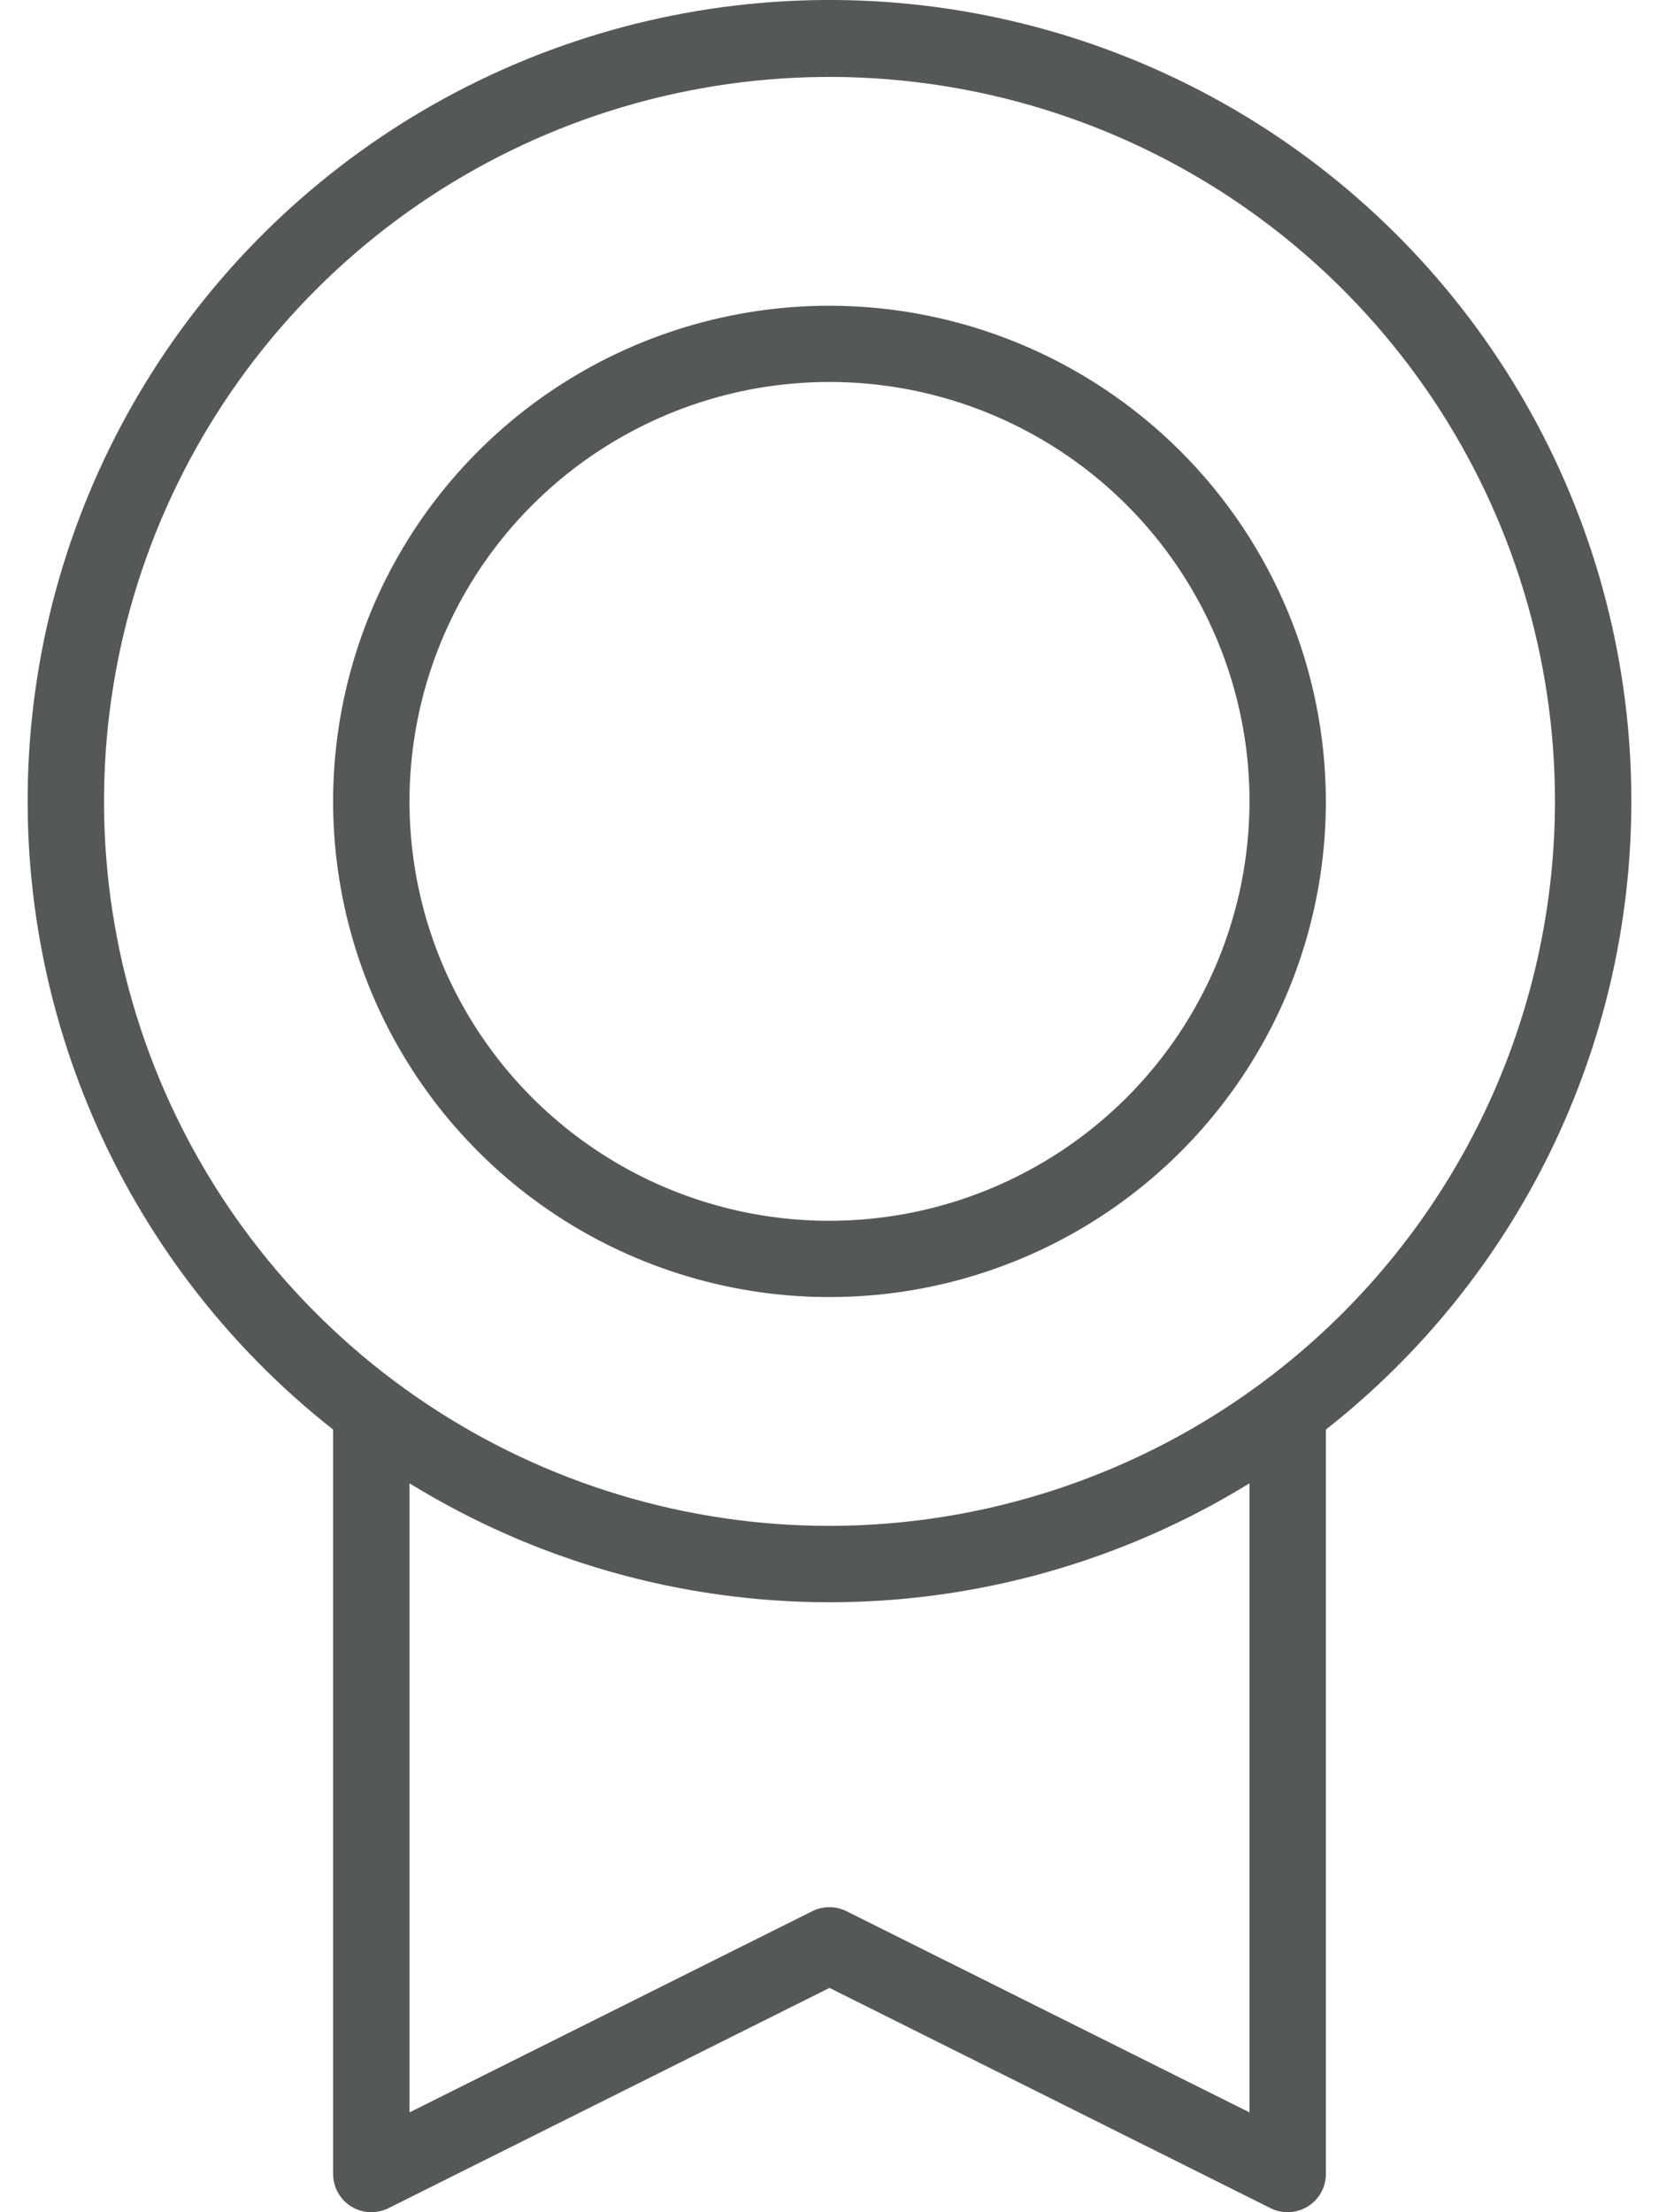 <?xml version="1.0" encoding="UTF-8"?>
<svg xmlns="http://www.w3.org/2000/svg" width="30" height="40" viewBox="0 0 30 40" fill="none">
  <path d="M29.5 14.49C29.502 12.037 28.88 9.623 27.691 7.475C26.502 5.328 24.787 3.517 22.705 2.213C20.623 0.909 18.244 0.155 15.79 0.021C13.336 -0.112 10.889 0.379 8.677 1.449C6.466 2.519 4.563 4.133 3.147 6.138C1.732 8.144 0.85 10.476 0.585 12.915C0.319 15.355 0.679 17.822 1.631 20.084C2.582 22.346 4.094 24.33 6.024 25.849V39.311C6.024 39.493 6.097 39.669 6.226 39.798C6.356 39.927 6.531 40 6.714 40C6.821 40 6.927 39.975 7.023 39.928L15 35.944L22.978 39.928C23.084 39.98 23.201 40.004 23.318 39.999C23.435 39.993 23.549 39.958 23.649 39.896C23.749 39.834 23.832 39.748 23.889 39.646C23.946 39.543 23.976 39.428 23.976 39.311V25.849C25.697 24.496 27.089 22.771 28.045 20.804C29.002 18.836 29.5 16.678 29.5 14.49ZM22.595 38.195L15.307 34.557C15.211 34.509 15.105 34.484 14.998 34.484C14.891 34.484 14.785 34.509 14.689 34.557L7.405 38.195V26.82C9.688 28.226 12.318 28.971 15 28.971C17.683 28.971 20.312 28.226 22.595 26.82V38.195ZM15 27.59C12.405 27.59 9.869 26.822 7.711 25.382C5.554 23.943 3.873 21.897 2.88 19.503C1.887 17.11 1.627 14.476 2.133 11.935C2.639 9.394 3.889 7.06 5.723 5.228C7.558 3.396 9.896 2.148 12.441 1.643C14.985 1.137 17.623 1.397 20.02 2.388C22.418 3.38 24.466 5.059 25.908 7.213C27.35 9.367 28.119 11.9 28.119 14.49C28.115 17.963 26.732 21.293 24.273 23.749C21.813 26.205 18.478 27.586 15 27.59ZM15 5.528C13.225 5.528 11.489 6.053 10.013 7.038C8.537 8.023 7.386 9.423 6.707 11.06C6.028 12.698 5.85 14.5 6.196 16.239C6.543 17.978 7.398 19.575 8.653 20.828C9.908 22.082 11.508 22.935 13.249 23.281C14.99 23.627 16.795 23.449 18.435 22.771C20.075 22.093 21.477 20.944 22.463 19.47C23.45 17.996 23.976 16.263 23.976 14.49C23.973 12.114 23.027 9.836 21.344 8.156C19.661 6.476 17.38 5.53 15 5.528ZM15 22.074C13.498 22.074 12.029 21.63 10.78 20.796C9.531 19.963 8.558 18.778 7.983 17.393C7.408 16.007 7.258 14.482 7.551 13.011C7.844 11.54 8.567 10.188 9.629 9.128C10.692 8.067 12.045 7.345 13.518 7.052C14.992 6.76 16.519 6.91 17.907 7.484C19.294 8.058 20.481 9.03 21.315 10.277C22.15 11.524 22.595 12.991 22.595 14.49C22.593 16.501 21.792 18.429 20.368 19.851C18.944 21.272 17.014 22.072 15 22.074Z" fill="#555859"></path>
</svg>
